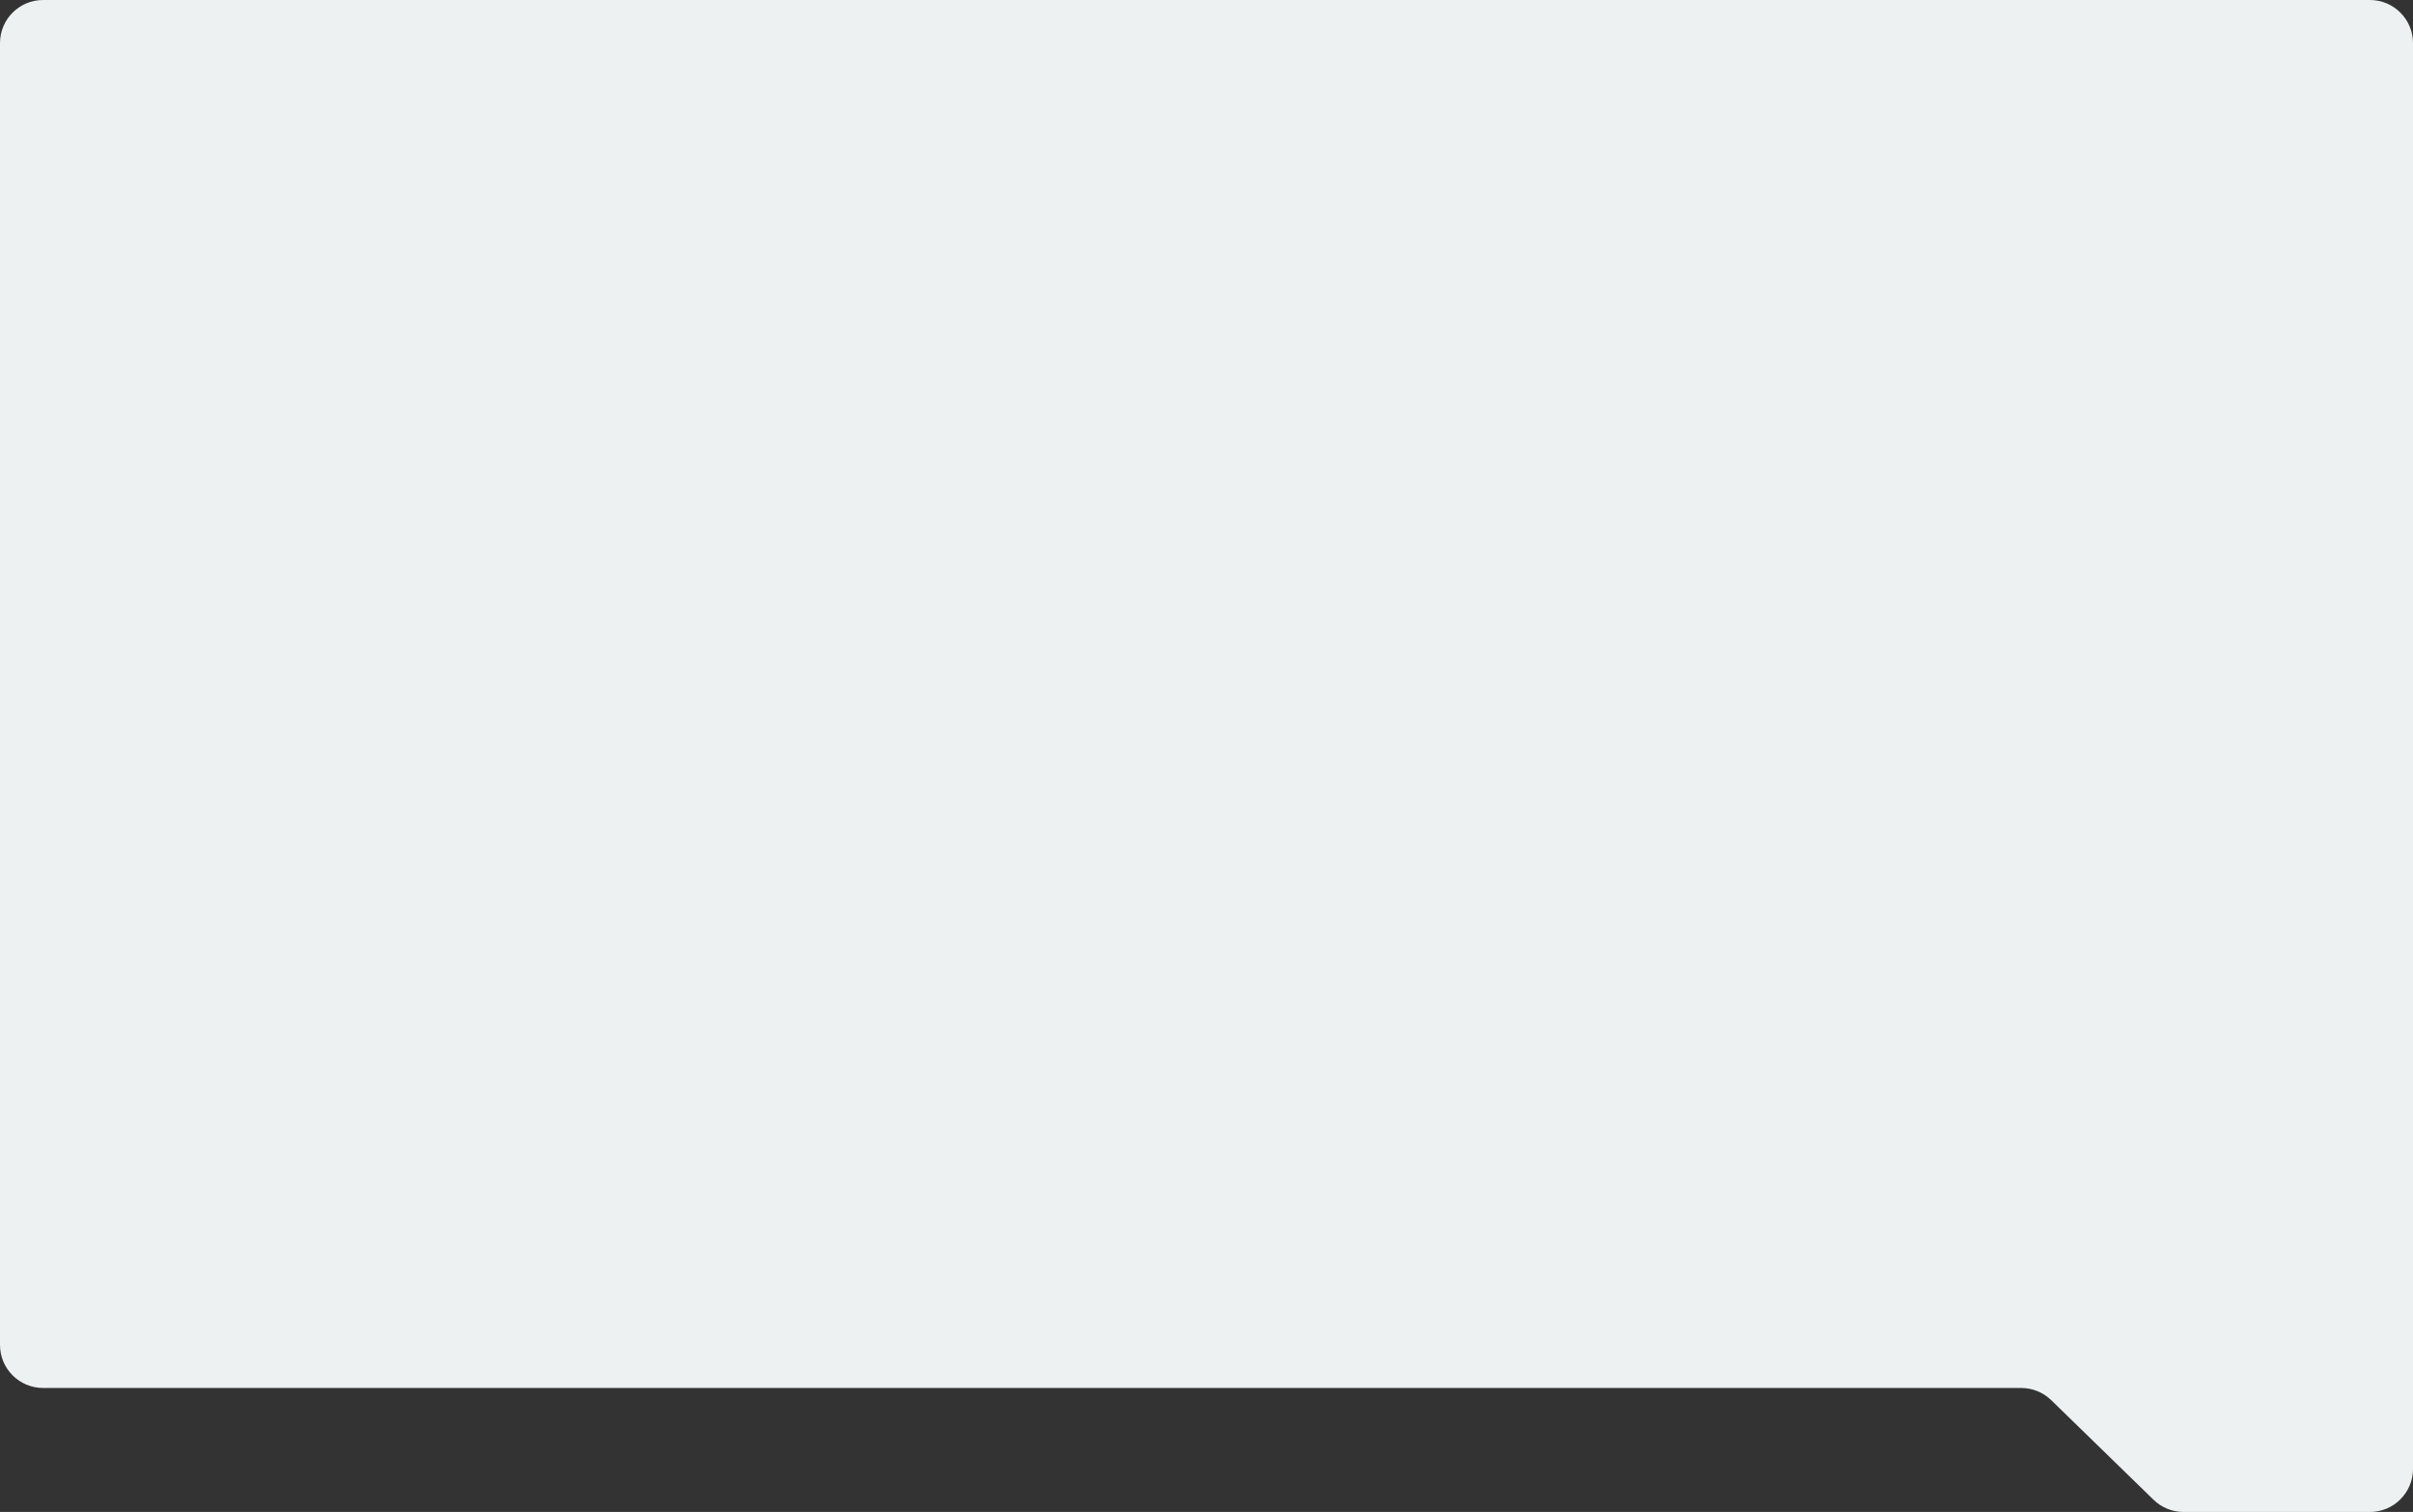 <?xml version="1.0" encoding="UTF-8"?> <svg xmlns="http://www.w3.org/2000/svg" width="560" height="351" viewBox="0 0 560 351" fill="none"><rect x="0" y="0" width="560" height="351" fill="#333333" stroke="none"/> <path d="M0 312.216V10C0 4.477 4.477 0 10 0H550C555.523 0 560 4.477 560 10V341C560 346.523 555.523 351 550 351H506.759C504.153 351 501.65 349.983 499.783 348.165L476.047 325.052C474.18 323.234 471.676 322.216 469.07 322.216H10C4.477 322.216 0 317.739 0 312.216Z" fill="#EEF1F1"></path> </svg> 
